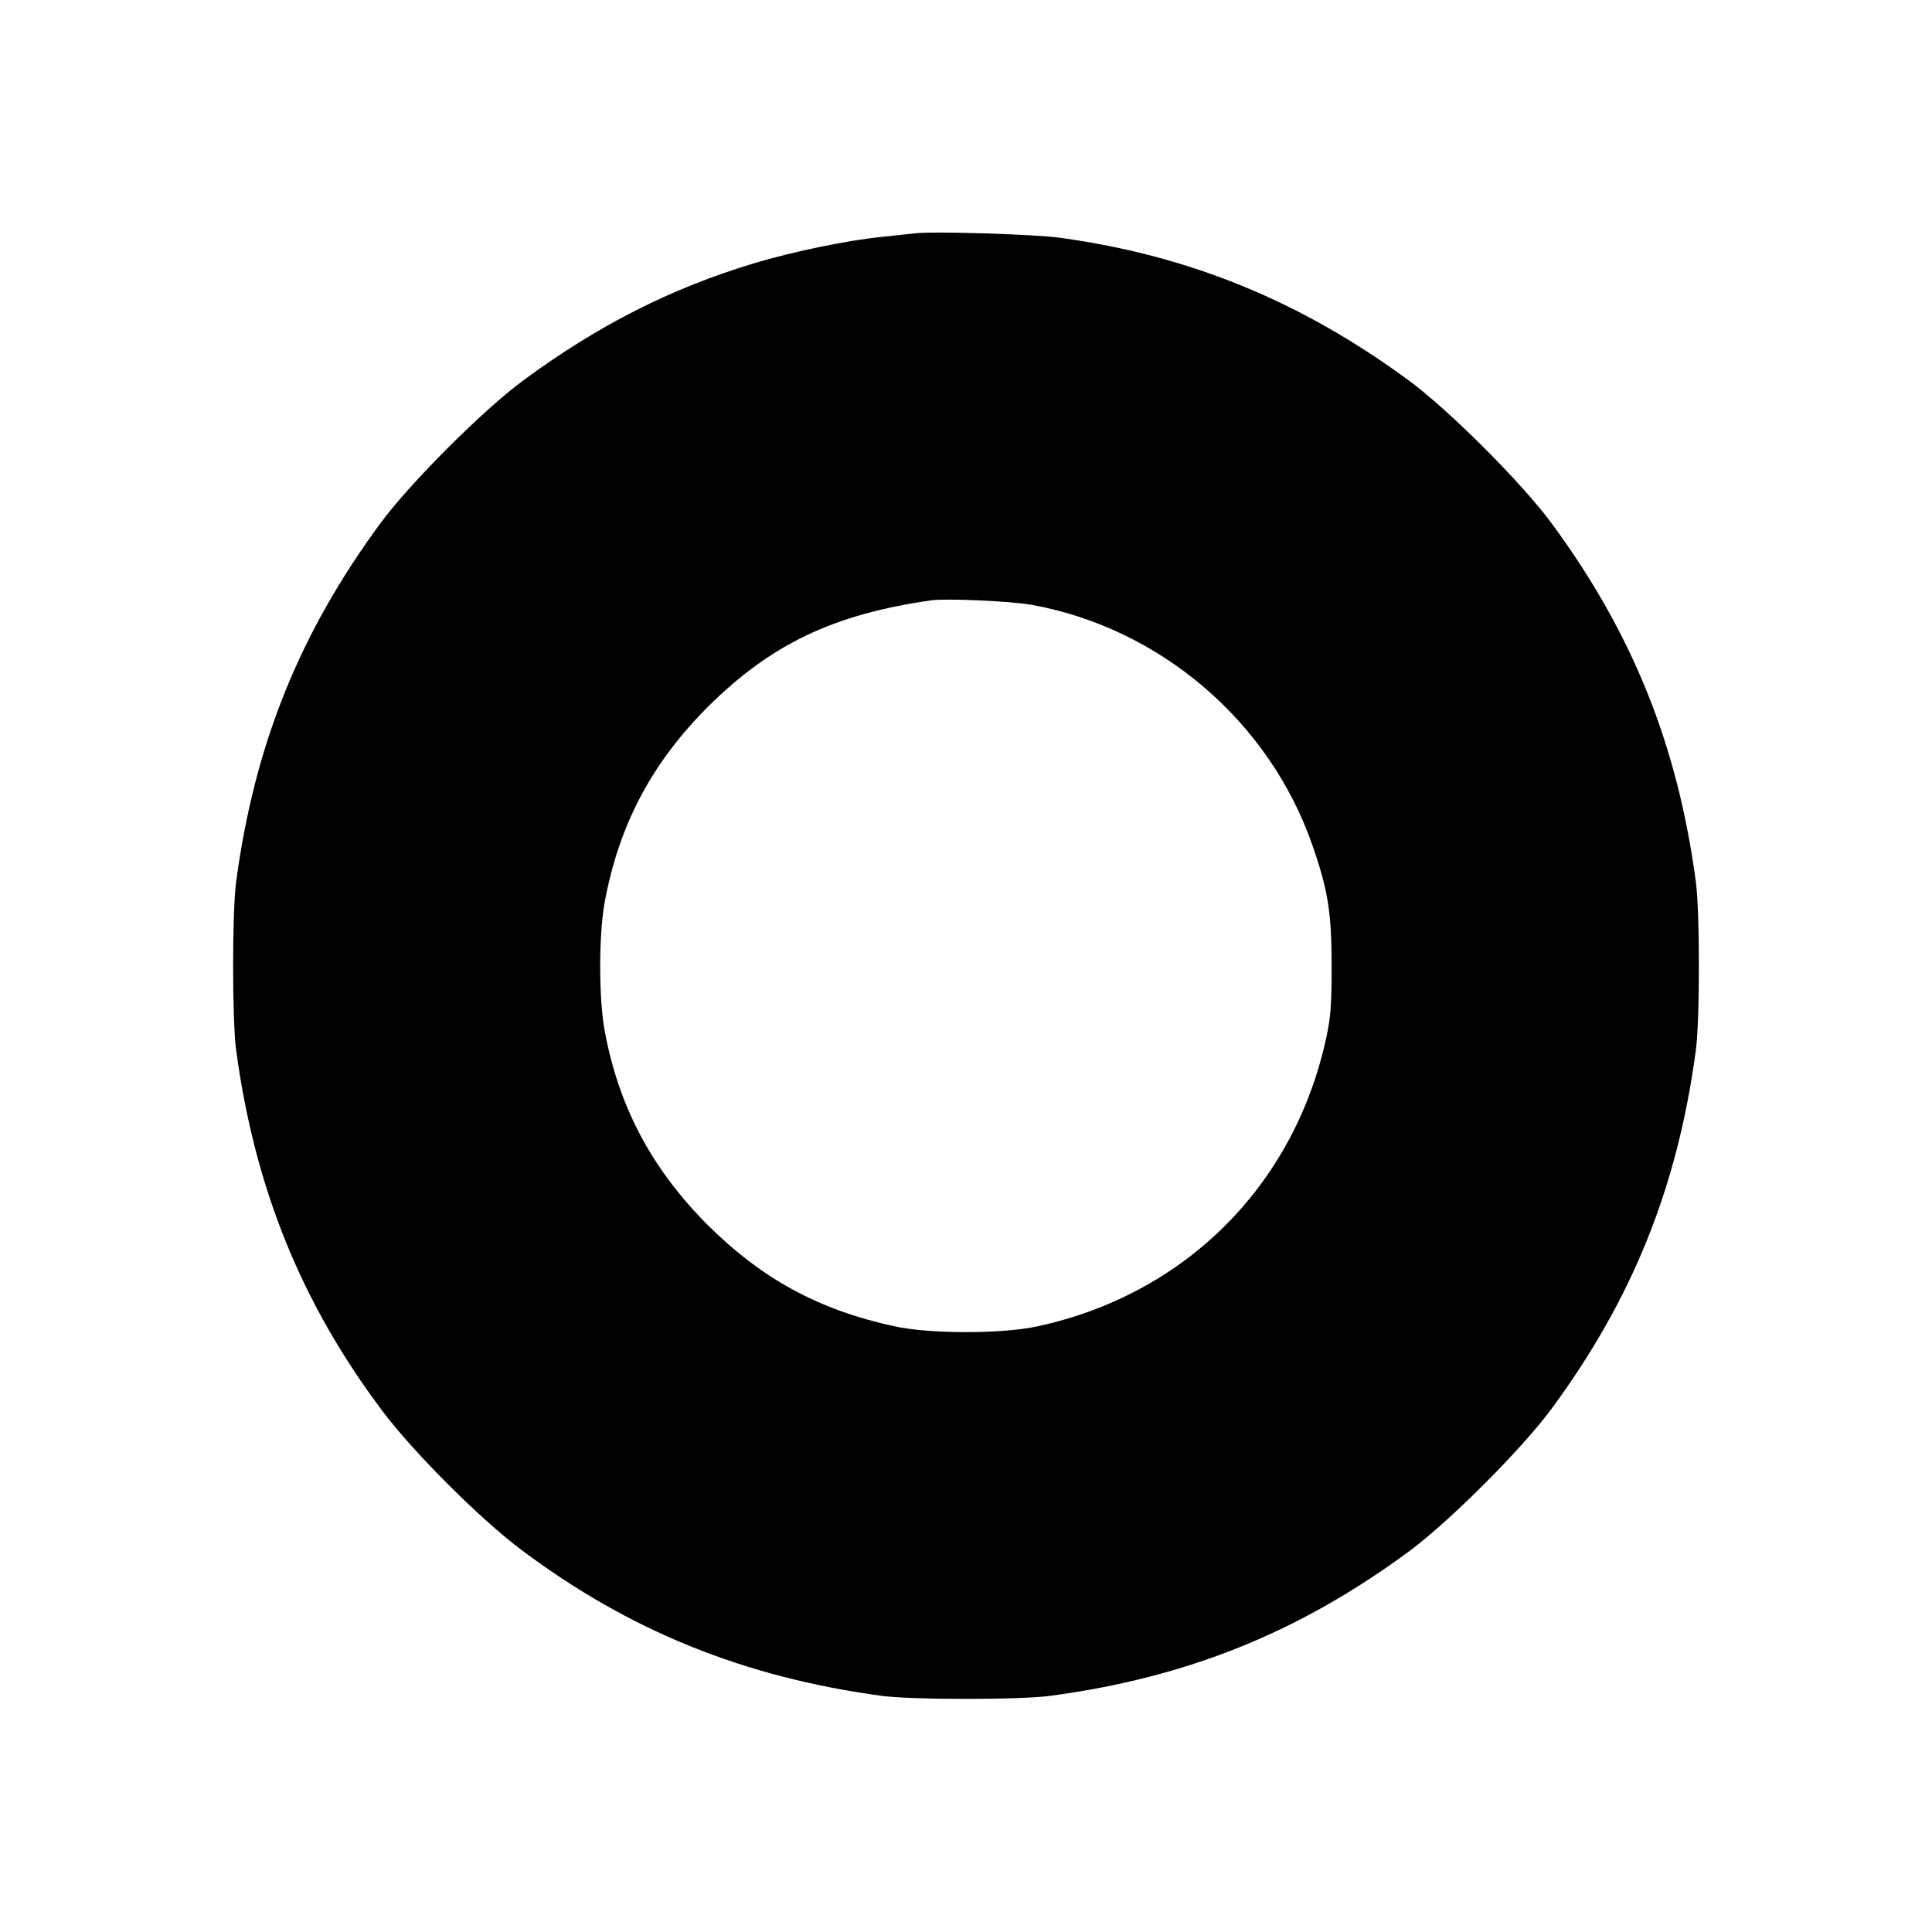 <?xml version="1.0" standalone="no"?>
<!DOCTYPE svg PUBLIC "-//W3C//DTD SVG 20010904//EN"
 "http://www.w3.org/TR/2001/REC-SVG-20010904/DTD/svg10.dtd">
<svg version="1.0" xmlns="http://www.w3.org/2000/svg"
 width="800pt" height="800pt" viewBox="0 0 800 800"
 preserveAspectRatio="xMidYMid meet">
<g transform="translate(0,800) scale(0.1,-0.1)"
fill="#000000" stroke="none">
<path d="M3790 7034 c-19 -2 -82 -9 -140 -15 -147 -15 -371 -62 -527 -109
-345 -104 -645 -256 -956 -485 -167 -123 -469 -425 -592 -592 -335 -455 -521
-917 -597 -1483 -17 -125 -17 -575 0 -700 77 -568 268 -1042 602 -1488 127
-171 411 -455 582 -582 446 -334 920 -525 1488 -602 125 -17 575 -17 700 0
566 76 1028 262 1483 597 167 123 469 425 592 592 335 455 521 917 597 1483
17 125 17 575 0 700 -76 566 -262 1028 -597 1483 -123 167 -425 469 -592 592
-445 327 -905 516 -1440 590 -102 15 -526 28 -603 19z m485 -1539 c531 -97
982 -484 1159 -994 65 -186 80 -280 80 -501 0 -163 -4 -212 -22 -296 -132
-612 -584 -1064 -1196 -1196 -146 -32 -446 -32 -592 0 -314 68 -549 196 -775
421 -230 231 -367 488 -425 802 -25 134 -25 400 0 534 59 319 194 574 425 806
262 261 521 385 926 443 62 9 334 -3 420 -19z"/>
</g>
</svg>
